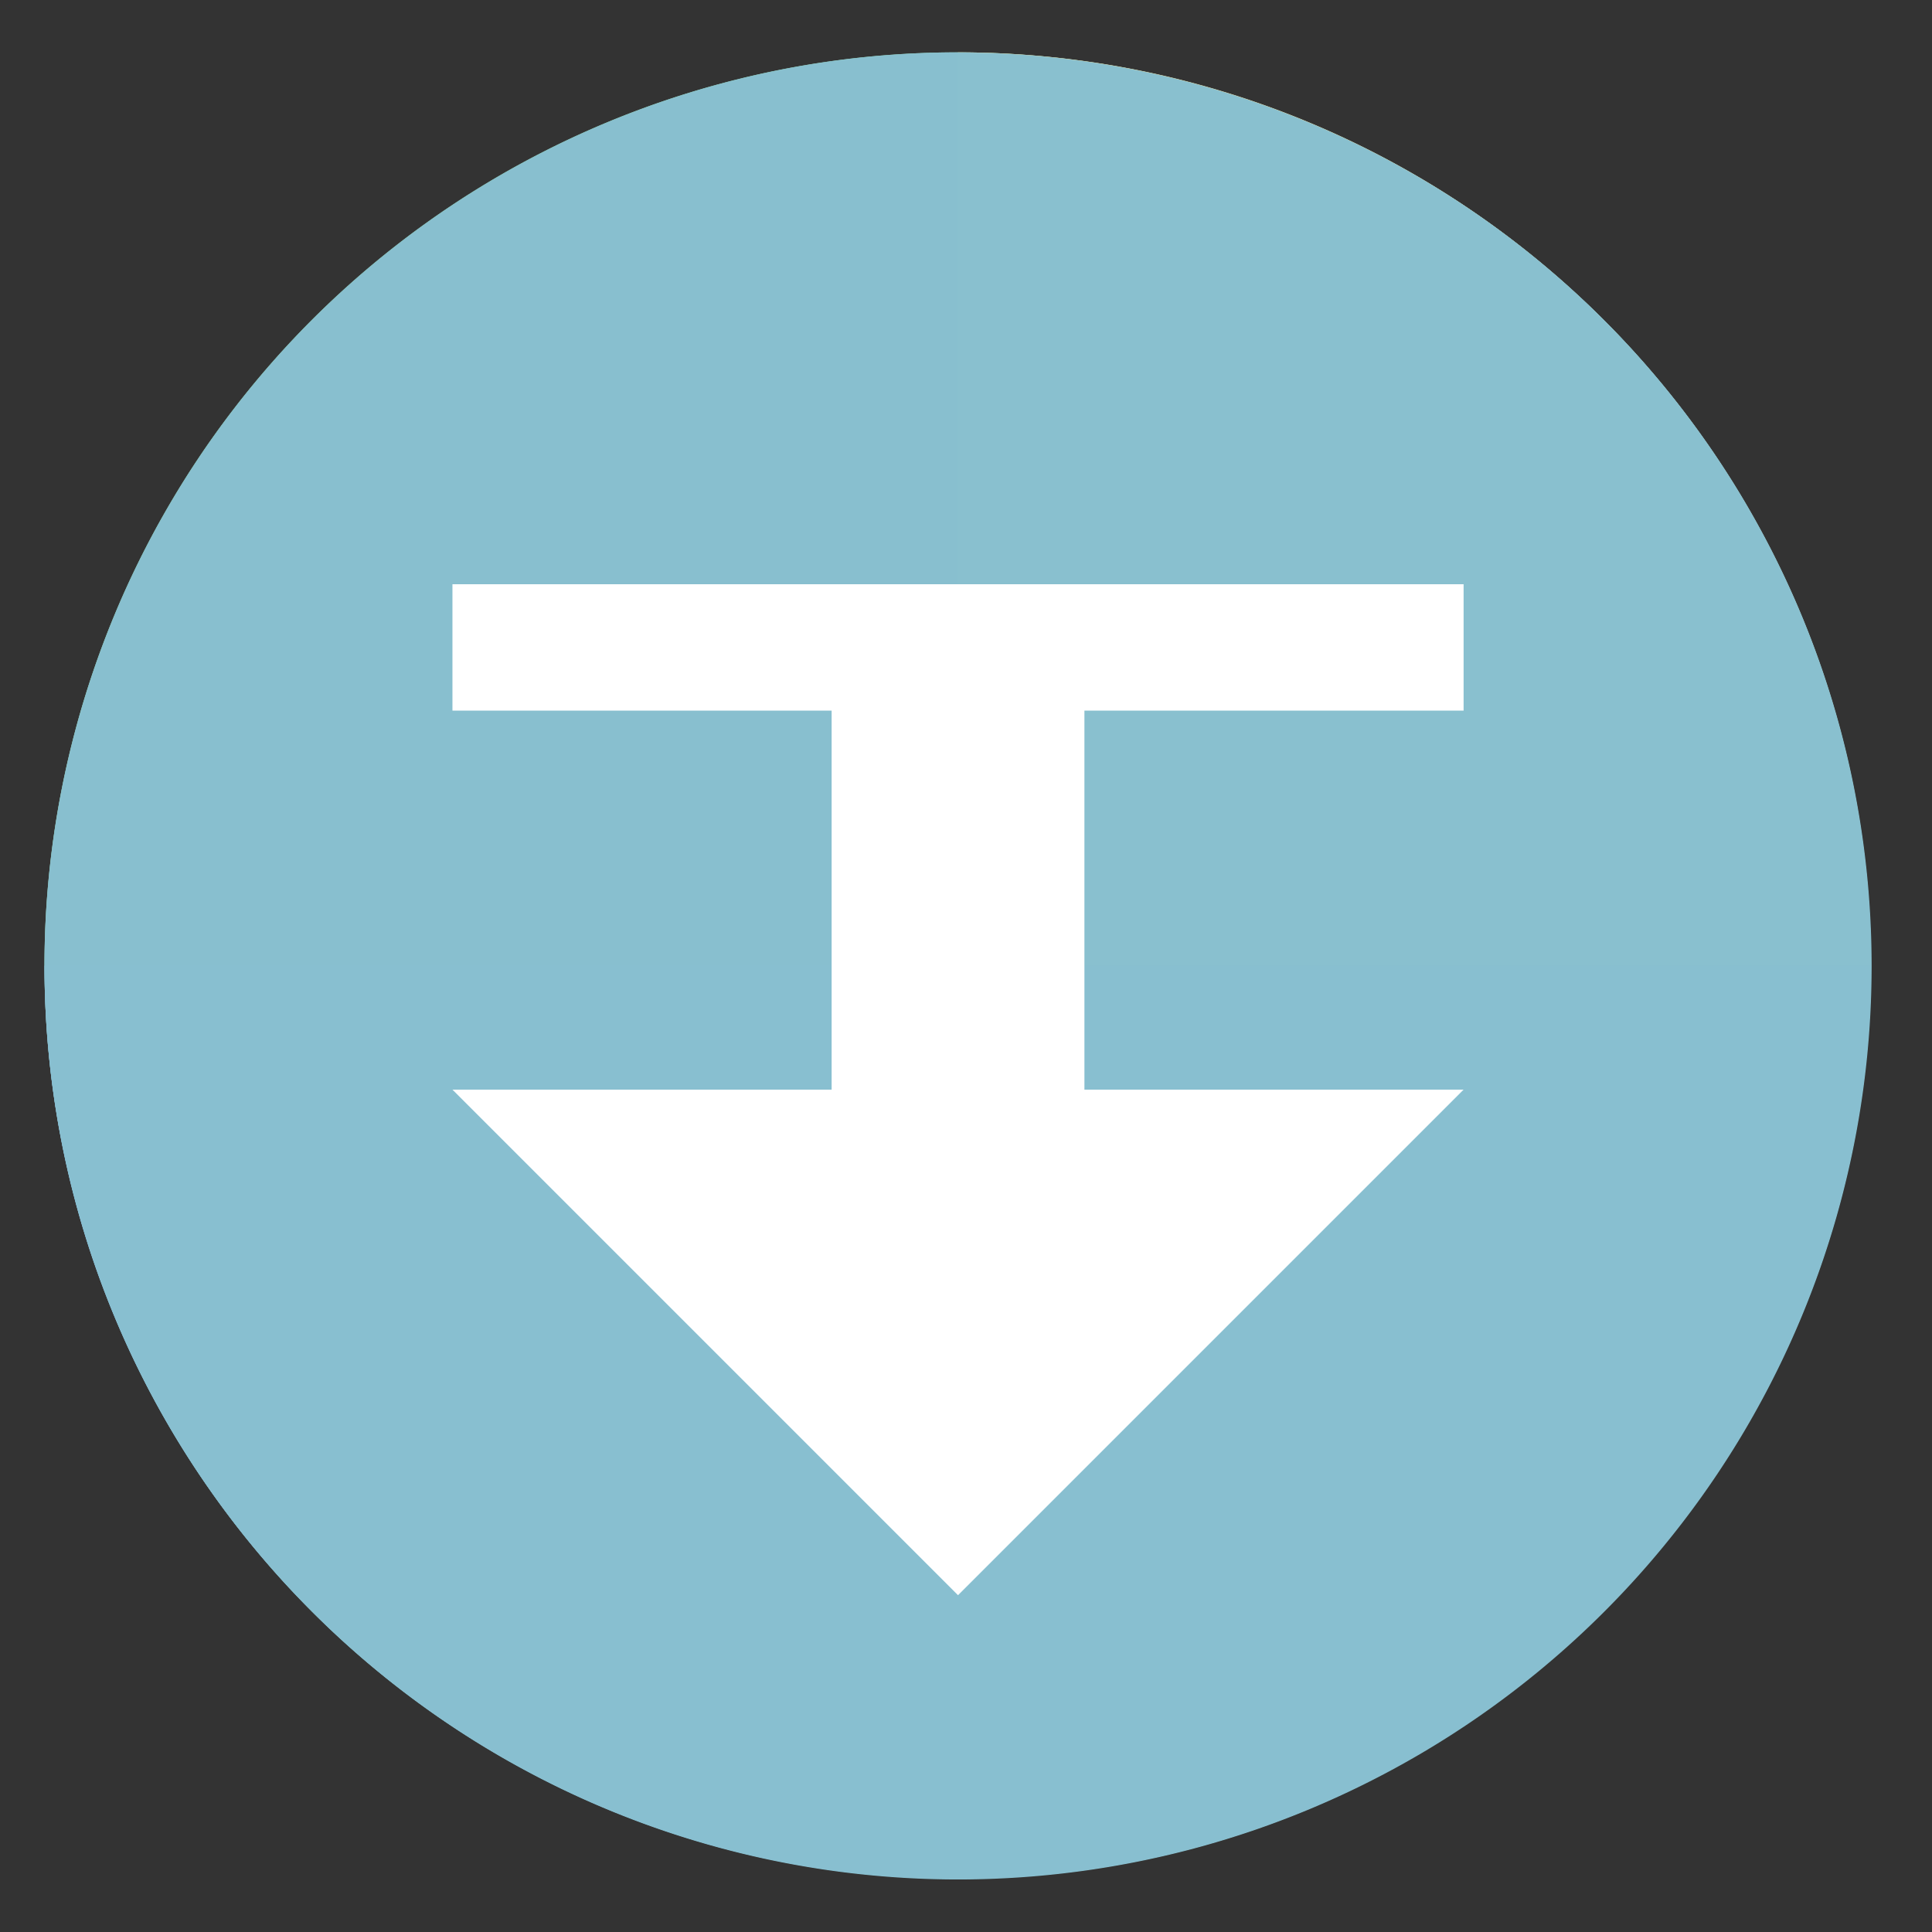 <?xml version="1.0" encoding="UTF-8" standalone="no"?>
<svg
   height="48"
   width="48"
   version="1.1"
   id="svg10"
   sodipodi:docname="yast_backup.svg"
   inkscape:version="1.1.2 (0a00cf5339, 2022-02-04)"
   xmlns:inkscape="http://www.inkscape.org/namespaces/inkscape"
   xmlns:sodipodi="http://sodipodi.sourceforge.net/DTD/sodipodi-0.dtd"
   xmlns="http://www.w3.org/2000/svg"
   xmlns:svg="http://www.w3.org/2000/svg"
   xmlns:rdf="http://www.w3.org/1999/02/22-rdf-syntax-ns#"
   xmlns:cc="http://creativecommons.org/ns#"
   xmlns:dc="http://purl.org/dc/elements/1.1/">
  <rect width="100%" height="100%" fill="#333333" stroke="none"/>
  <defs
     id="defs14" />
  <sodipodi:namedview
     pagecolor="#ffffff"
     bordercolor="#666666"
     borderopacity="1"
     objecttolerance="10"
     gridtolerance="10"
     guidetolerance="10"
     inkscape:pageopacity="0"
     inkscape:pageshadow="2"
     inkscape:window-width="1920"
     inkscape:window-height="1031"
     id="namedview12"
     showgrid="false"
     inkscape:zoom="2.3645833"
     inkscape:cx="49.691631"
     inkscape:cy="116.93392"
     inkscape:window-x="0"
     inkscape:window-y="0"
     inkscape:window-maximized="1"
     inkscape:current-layer="svg10"
     inkscape:document-rotation="0"
     inkscape:pagecheckerboard="0" />
  <g
     fill="#be514c"
     opacity=".99"
     transform="matrix(1.15 0 0 1.15 -4.486 -7.526)"
     id="g6"
     style="fill:#85bfb3;fill-opacity:1">
    <path
       d="m44.322 27.405a19.73 19.73 0 0 1 -19.73 19.73 19.73 19.73 0 0 1 -19.73-19.73 19.73 19.73 0 0 1 19.73-19.73 19.73 19.73 0 0 1 19.73 19.73z"
       id="path2"
       style="fill:#85bfb3;fill-opacity:1" />
    <path
       d="m44.322 27.405a19.73 19.73 0 0 1 -19.73 19.73 19.73 19.73 0 0 1 -19.73-19.73 19.73 19.73 0 0 1 19.73-19.73 19.73 19.73 0 0 1 19.73 19.73z"
       id="path4"
       style="fill:#85bfb3;fill-opacity:1" />
    <path
       d="m 44.322,27.405 c 0,10.896 -8.833,19.73 -19.73,19.73 V 7.675 c 10.896,0 19.73,8.833 19.73,19.73 z"
       id="path835"
       style="fill:#daca95;fill-opacity:1"
       sodipodi:nodetypes="sccs" />
    <path
       d="m 44.322,27.405 c 0,10.896 -8.833,19.73 -19.73,19.73 -10.896,0 -19.73,-8.833 -19.73,-19.73 z"
       id="path833"
       style="fill:#84b8de;fill-opacity:1"
       sodipodi:nodetypes="cscc" />
  </g>
  <path
     id="path837"
     style="opacity:0.99;fill:#88c0d0;fill-opacity:1;stroke-width:1.15"
     d="M 23.805 1.305 A 22.696 22.696 0 0 0 1.107 24 A 22.696 22.696 0 0 0 23.805 46.695 A 22.696 22.696 0 0 0 46.5 24 A 22.696 22.696 0 0 0 23.805 1.305 z " />
  <g
     id="g910"
     transform="matrix(0.107,0,0,0.107,21.578,24.21)">
    <path
       style="fill:#ffffff;stroke-width:1.333"
       d="M -96.607,-61.262 H 138.174 V -90.606 H -96.607 m 0,29.344"
       id="path96" />
    <path
       style="fill:#ffffff;stroke-width:1.333"
       d="M -8.566,-75.97 V 41.42 H 50.132 V -75.97 m -58.698,0"
       id="path102" />
    <path
       style="fill:#ffffff;stroke-width:1.333"
       d="M -8.566,26.743 H -96.607 L 20.783,144.134 138.174,26.743 m -146.74,0"
       id="path108" />
  </g>
</svg>
